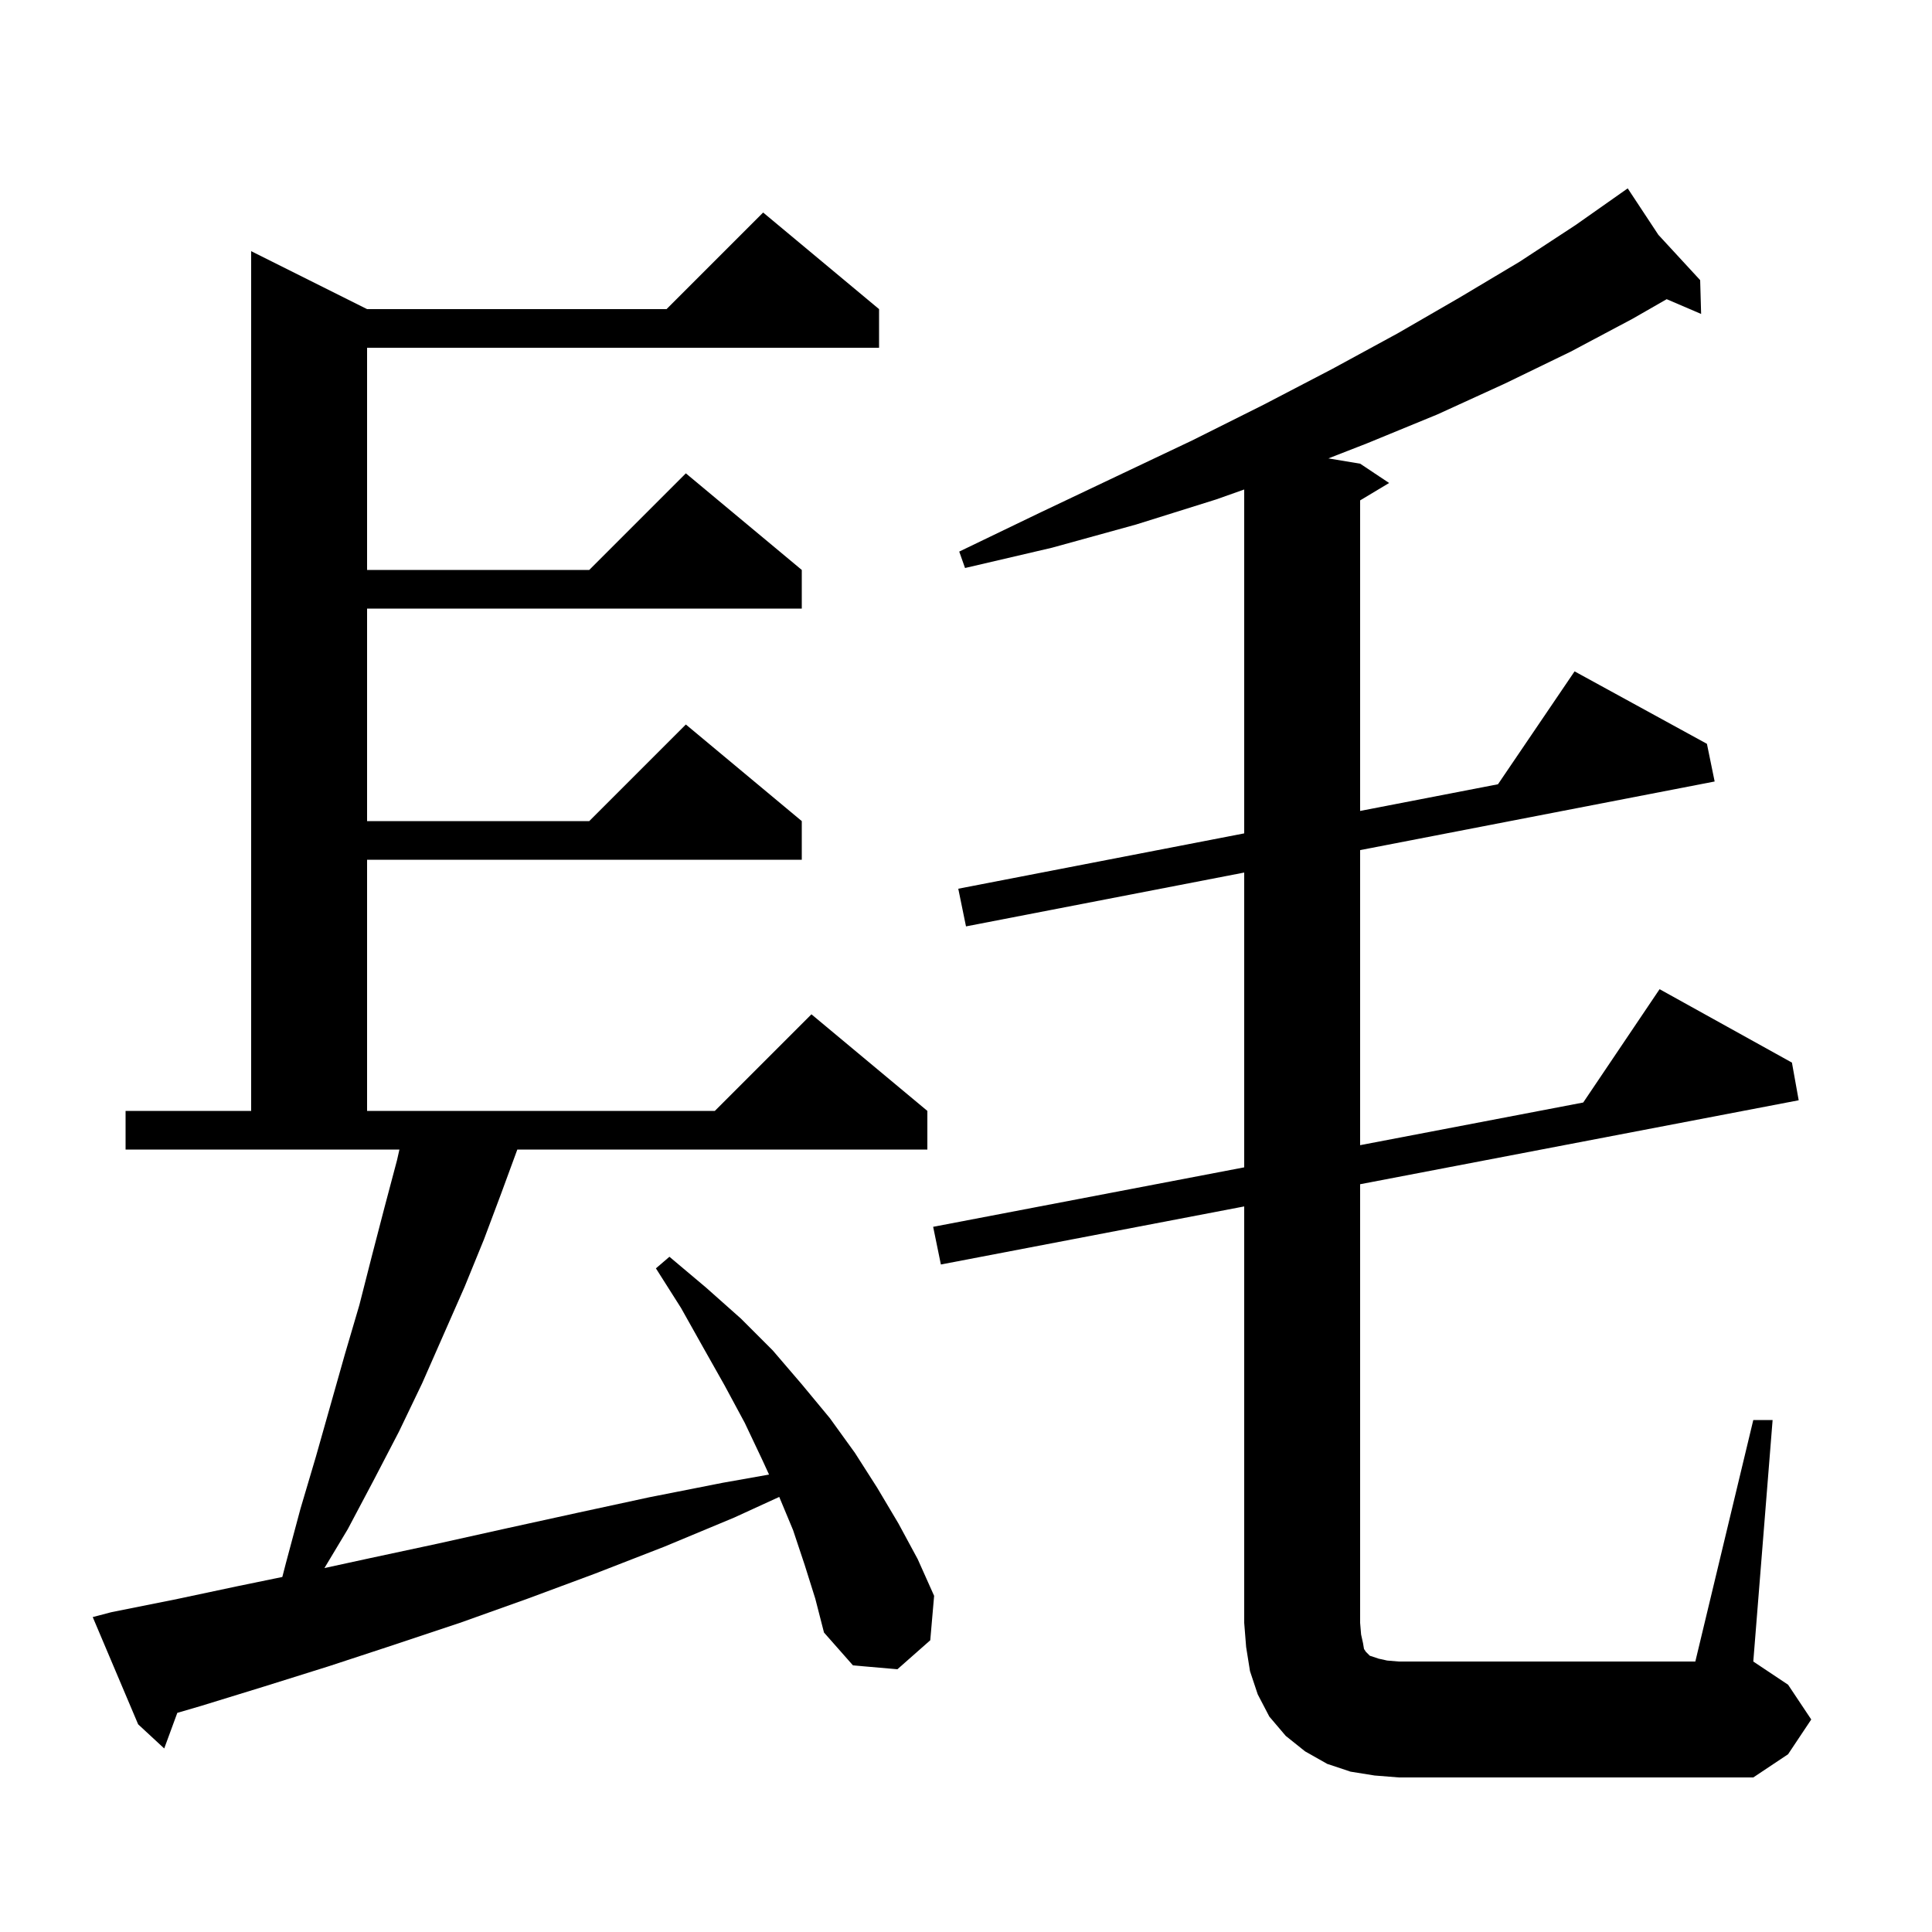 <svg xmlns="http://www.w3.org/2000/svg" xmlns:xlink="http://www.w3.org/1999/xlink" version="1.1" baseProfile="full" viewBox="0 0 200 200" width="200" height="200"><g fill="currentColor"><path d="M 181.5 147.0 L 183.5 147.0 L 181.5 172.0 L 185.1 174.4 L 187.5 178.0 L 185.1 181.6 L 181.5 184.0 L 144.8 184.0 L 142.3 183.8 L 139.8 183.4 L 137.4 182.6 L 135.1 181.3 L 133.1 179.7 L 131.4 177.7 L 130.2 175.4 L 129.4 173.0 L 129.0 170.5 L 128.8 168.0 L 128.8 124.889 L 97.4 130.9 L 96.6 127.0 L 128.8 120.843 L 128.8 90.326 L 100.0 95.9 L 99.2 92.0 L 128.8 86.271 L 128.8 50.672 L 125.9 51.7 L 117.6 54.3 L 108.9 56.7 L 99.9 58.8 L 99.3 57.1 L 107.6 53.1 L 115.6 49.3 L 123.4 45.6 L 130.8 41.9 L 137.9 38.2 L 144.7 34.5 L 151.1 30.8 L 157.3 27.1 L 163.1 23.3 L 167.732 20.041 L 167.7 20.0 L 167.735 20.038 L 168.5 19.5 L 171.674 24.309 L 176.0 29.0 L 176.1 32.5 L 172.535 30.972 L 169.0 33.0 L 162.6 36.4 L 155.8 39.7 L 148.8 42.9 L 141.5 45.9 L 137.515 47.453 L 140.8 48.0 L 143.8 50.0 L 140.8 51.8 L 140.8 83.948 L 155.07 81.186 L 163.0 69.5 L 176.7 77.0 L 177.5 80.9 L 140.8 88.003 L 140.8 118.548 L 163.896 114.131 L 171.8 102.4 L 185.5 110.0 L 186.2 113.9 L 140.8 122.591 L 140.8 168.0 L 140.9 169.2 L 141.1 170.1 L 141.2 170.7 L 141.4 171.0 L 141.8 171.4 L 142.7 171.7 L 143.6 171.9 L 144.8 172.0 L 175.5 172.0 Z M 83.3 162.0 L 82.1 158.4 L 80.667 154.961 L 76.0 157.1 L 68.8 160.1 L 61.6 162.9 L 54.6 165.5 L 47.6 168.0 L 40.7 170.3 L 34.0 172.5 L 27.3 174.6 L 20.8 176.6 L 18.355 177.315 L 17.0 181.0 L 14.3 178.5 L 9.6 167.4 L 11.5 166.9 L 18.0 165.6 L 24.6 164.2 L 29.226 163.248 L 29.6 161.8 L 31.1 156.2 L 32.7 150.8 L 35.7 140.2 L 37.2 135.1 L 38.5 130.0 L 39.8 125.0 L 41.1 120.1 L 41.348 119.0 L 13.0 119.0 L 13.0 115.0 L 26.0 115.0 L 26.0 26.0 L 38.0 32.0 L 69.0 32.0 L 79.0 22.0 L 91.0 32.0 L 91.0 36.0 L 38.0 36.0 L 38.0 59.0 L 61.0 59.0 L 71.0 49.0 L 83.0 59.0 L 83.0 63.0 L 38.0 63.0 L 38.0 85.0 L 61.0 85.0 L 71.0 75.0 L 83.0 85.0 L 83.0 89.0 L 38.0 89.0 L 38.0 115.0 L 74.0 115.0 L 84.0 105.0 L 96.0 115.0 L 96.0 119.0 L 53.553 119.0 L 51.9 123.5 L 50.1 128.3 L 48.1 133.2 L 43.7 143.2 L 41.3 148.2 L 38.7 153.2 L 36.0 158.3 L 33.585 162.325 L 38.3 161.3 L 45.3 159.8 L 52.5 158.2 L 59.8 156.6 L 67.2 155.0 L 74.8 153.5 L 79.611 152.647 L 78.9 151.1 L 77.1 147.3 L 75.0 143.4 L 72.8 139.5 L 70.5 135.4 L 67.9 131.3 L 69.3 130.1 L 73.1 133.3 L 76.7 136.5 L 80.0 139.8 L 83.0 143.3 L 85.9 146.8 L 88.5 150.4 L 90.8 154.0 L 93.0 157.7 L 95.0 161.4 L 96.7 165.2 L 96.3 169.8 L 92.9 172.8 L 88.3 172.4 L 85.3 169.0 L 84.4 165.5 Z "/></g></svg>